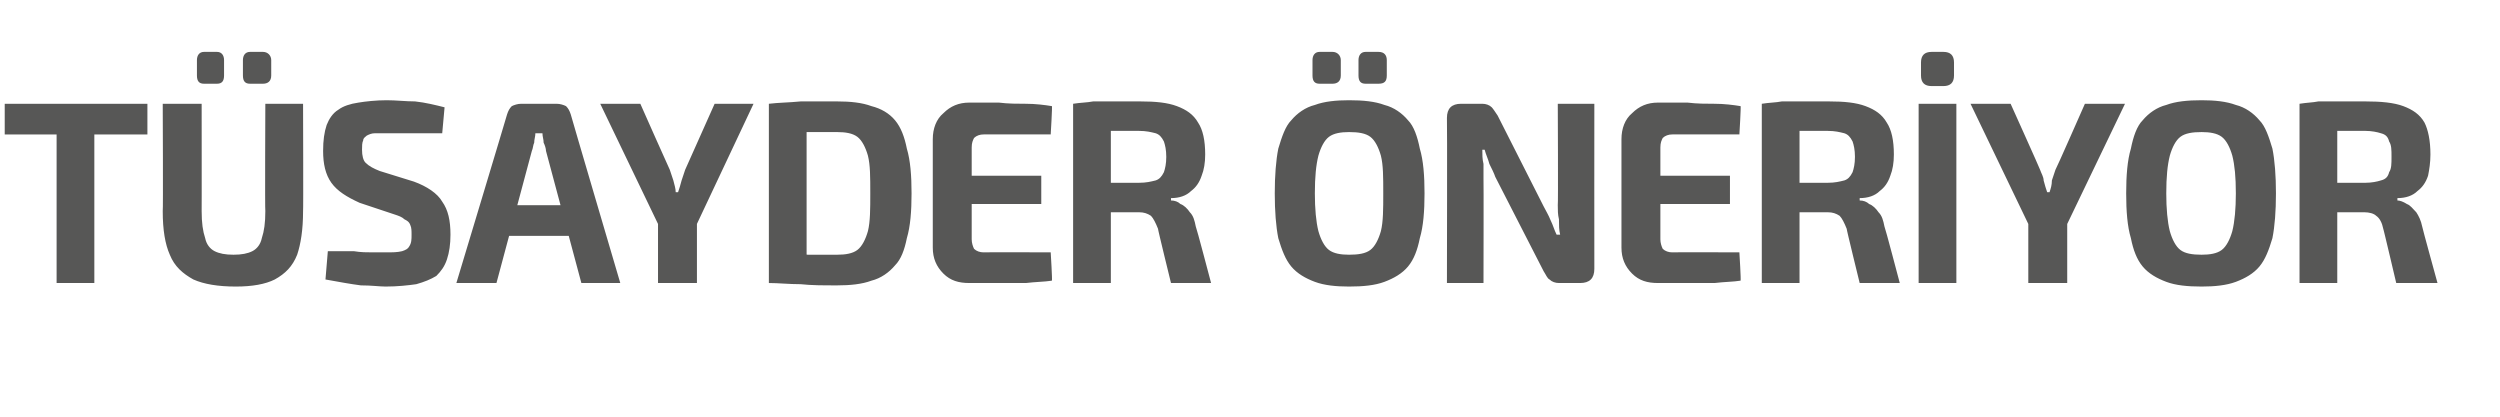<?xml version="1.0" standalone="no"?><!DOCTYPE svg PUBLIC "-//W3C//DTD SVG 1.1//EN" "http://www.w3.org/Graphics/SVG/1.1/DTD/svg11.dtd"><svg xmlns="http://www.w3.org/2000/svg" version="1.1" width="212px" height="35.4px" viewBox="0 -2 212 35.4" style="top:-2px">  <desc>TÜSAYDER ÖNERİYOR</desc>  <defs/>  <g id="Polygon68423">    <path d="M 8 6.8 L 8 22 L 4.8 22 L 4.8 6.8 L 8 6.8 Z M 12.5 6.8 L 12.5 9.4 L 0.4 9.4 L 0.4 6.8 L 12.5 6.8 Z M 25.7 6.8 C 25.7 6.8 25.73 15.93 25.7 15.9 C 25.7 17.5 25.5 18.7 25.2 19.6 C 24.8 20.6 24.2 21.2 23.3 21.7 C 22.5 22.1 21.4 22.3 20 22.3 C 18.5 22.3 17.3 22.1 16.4 21.7 C 15.5 21.2 14.8 20.6 14.4 19.6 C 14 18.7 13.8 17.5 13.8 15.9 C 13.84 15.93 13.8 6.8 13.8 6.8 L 17.1 6.8 C 17.1 6.8 17.11 15.93 17.1 15.9 C 17.1 16.9 17.2 17.6 17.4 18.2 C 17.5 18.7 17.8 19.1 18.2 19.3 C 18.6 19.5 19.1 19.6 19.8 19.6 C 20.5 19.6 21 19.5 21.4 19.3 C 21.8 19.1 22.1 18.7 22.2 18.2 C 22.4 17.6 22.5 16.9 22.5 15.9 C 22.46 15.93 22.5 6.8 22.5 6.8 L 25.7 6.8 Z M 22.3 2.4 C 22.7 2.4 23 2.7 23 3.1 C 23 3.1 23 4.4 23 4.4 C 23 4.9 22.7 5.1 22.3 5.1 C 22.3 5.1 21.2 5.1 21.2 5.1 C 20.8 5.1 20.6 4.9 20.6 4.4 C 20.6 4.4 20.6 3.1 20.6 3.1 C 20.6 2.7 20.8 2.4 21.2 2.4 C 21.2 2.4 22.3 2.4 22.3 2.4 Z M 18.4 2.4 C 18.8 2.4 19 2.7 19 3.1 C 19 3.1 19 4.4 19 4.4 C 19 4.9 18.8 5.1 18.4 5.1 C 18.4 5.1 17.3 5.1 17.3 5.1 C 16.9 5.1 16.7 4.9 16.7 4.4 C 16.7 4.4 16.7 3.1 16.7 3.1 C 16.7 2.7 16.9 2.4 17.3 2.4 C 17.3 2.4 18.4 2.4 18.4 2.4 Z M 32.8 6.5 C 33.6 6.5 34.4 6.6 35.2 6.6 C 36.1 6.7 36.9 6.9 37.7 7.1 C 37.7 7.1 37.5 9.3 37.5 9.3 C 36.9 9.3 36.1 9.3 35.3 9.3 C 34.5 9.3 33.6 9.3 32.8 9.3 C 32.4 9.3 32.1 9.3 31.8 9.3 C 31.5 9.3 31.3 9.4 31.1 9.5 C 31 9.6 30.8 9.7 30.8 9.9 C 30.7 10.1 30.7 10.4 30.7 10.7 C 30.7 11.2 30.8 11.6 31 11.8 C 31.3 12.1 31.7 12.3 32.2 12.5 C 32.2 12.5 35.1 13.4 35.1 13.4 C 36.2 13.8 37.1 14.4 37.5 15.1 C 38 15.8 38.2 16.7 38.2 17.9 C 38.2 18.7 38.1 19.4 37.9 20 C 37.7 20.6 37.4 21 37 21.4 C 36.5 21.7 36 21.9 35.3 22.1 C 34.6 22.2 33.7 22.3 32.7 22.3 C 32.2 22.3 31.5 22.2 30.6 22.2 C 29.8 22.1 28.7 21.9 27.6 21.7 C 27.6 21.7 27.8 19.3 27.8 19.3 C 28.6 19.3 29.4 19.3 30 19.3 C 30.6 19.4 31.1 19.4 31.6 19.4 C 32 19.4 32.4 19.4 32.7 19.4 C 33.3 19.4 33.7 19.4 34.1 19.3 C 34.4 19.2 34.6 19.1 34.7 18.9 C 34.9 18.6 34.9 18.3 34.9 17.9 C 34.9 17.6 34.9 17.3 34.8 17.1 C 34.7 16.8 34.5 16.7 34.3 16.6 C 34.1 16.4 33.8 16.3 33.5 16.2 C 33.5 16.2 30.5 15.2 30.5 15.2 C 29.4 14.7 28.6 14.2 28.1 13.5 C 27.6 12.8 27.4 11.9 27.4 10.8 C 27.4 9.9 27.5 9.2 27.7 8.6 C 27.9 8.1 28.2 7.6 28.7 7.3 C 29.1 7 29.7 6.8 30.4 6.7 C 31 6.6 31.9 6.5 32.8 6.5 Z M 47.2 6.8 C 47.5 6.8 47.8 6.9 48 7 C 48.2 7.2 48.3 7.4 48.4 7.7 C 48.38 7.68 52.6 22 52.6 22 L 49.3 22 C 49.3 22 46.31 10.82 46.3 10.8 C 46.3 10.6 46.2 10.3 46.1 10.1 C 46.1 9.8 46 9.6 46 9.3 C 46 9.3 45.4 9.3 45.4 9.3 C 45.4 9.6 45.3 9.8 45.3 10.1 C 45.2 10.3 45.2 10.6 45.1 10.8 C 45.09 10.82 42.1 22 42.1 22 L 38.7 22 C 38.7 22 43.02 7.68 43 7.7 C 43.1 7.4 43.2 7.2 43.4 7 C 43.6 6.9 43.9 6.8 44.2 6.8 C 44.2 6.8 47.2 6.8 47.2 6.8 Z M 49.5 15.4 L 49.5 18 L 41.9 18 L 41.9 15.4 L 49.5 15.4 Z M 63.9 6.8 L 59 17.2 L 55.9 17.2 L 50.9 6.8 L 54.3 6.8 C 54.3 6.8 56.78 12.39 56.8 12.4 C 56.9 12.7 57 13 57.1 13.3 C 57.2 13.7 57.3 14 57.3 14.3 C 57.3 14.3 57.5 14.3 57.5 14.3 C 57.6 14 57.7 13.7 57.8 13.3 C 57.9 13 58 12.7 58.1 12.4 C 58.1 12.39 60.6 6.8 60.6 6.8 L 63.9 6.8 Z M 59.1 15.1 L 59.1 22 L 55.8 22 L 55.8 15.1 L 59.1 15.1 Z M 71 6.6 C 72.1 6.6 73.1 6.7 73.9 7 C 74.7 7.2 75.4 7.6 75.9 8.2 C 76.4 8.8 76.7 9.6 76.9 10.6 C 77.2 11.6 77.3 12.9 77.3 14.4 C 77.3 15.9 77.2 17.2 76.9 18.2 C 76.7 19.2 76.4 20 75.9 20.5 C 75.4 21.1 74.7 21.6 73.9 21.8 C 73.1 22.1 72.1 22.2 71 22.2 C 69.8 22.2 68.8 22.2 67.9 22.1 C 66.9 22.1 66 22 65.2 22 C 65.2 22 66.5 19.5 66.5 19.5 C 67.1 19.5 67.7 19.5 68.5 19.6 C 69.2 19.6 70.1 19.6 71 19.6 C 71.7 19.6 72.3 19.5 72.7 19.2 C 73.1 18.9 73.4 18.3 73.6 17.6 C 73.8 16.8 73.8 15.7 73.8 14.4 C 73.8 13 73.8 12 73.6 11.2 C 73.4 10.5 73.1 9.9 72.7 9.6 C 72.3 9.3 71.7 9.2 71 9.2 C 70.1 9.2 69.3 9.2 68.6 9.2 C 68 9.2 67.3 9.2 66.6 9.2 C 66.6 9.2 65.2 6.8 65.2 6.8 C 66 6.7 66.9 6.7 67.9 6.6 C 68.8 6.6 69.8 6.6 71 6.6 Z M 68.4 6.8 L 68.4 22 L 65.2 22 L 65.2 6.8 L 68.4 6.8 Z M 82.2 6.7 C 83 6.7 83.8 6.7 84.7 6.7 C 85.5 6.8 86.3 6.8 87 6.8 C 87.8 6.8 88.6 6.9 89.2 7 C 89.25 6.95 89.1 9.4 89.1 9.4 C 89.1 9.4 83.44 9.39 83.4 9.4 C 83.1 9.4 82.8 9.5 82.6 9.7 C 82.5 9.9 82.4 10.1 82.4 10.5 C 82.4 10.5 82.4 18.3 82.4 18.3 C 82.4 18.6 82.5 18.9 82.6 19.1 C 82.8 19.3 83.1 19.4 83.4 19.4 C 83.44 19.38 89.1 19.4 89.1 19.4 C 89.1 19.4 89.25 21.82 89.2 21.8 C 88.6 21.9 87.8 21.9 87 22 C 86.3 22 85.5 22 84.7 22 C 83.8 22 83 22 82.2 22 C 81.3 22 80.6 21.8 80 21.2 C 79.4 20.6 79.1 19.9 79.1 19 C 79.1 19 79.1 9.8 79.1 9.8 C 79.1 8.9 79.4 8.1 80 7.6 C 80.6 7 81.3 6.7 82.2 6.7 Z M 79.5 12.9 L 88.3 12.9 L 88.3 15.3 L 79.5 15.3 L 79.5 12.9 Z M 96.7 6.6 C 98 6.6 99 6.7 99.8 7 C 100.6 7.3 101.2 7.7 101.6 8.4 C 102 9 102.2 9.9 102.2 11.1 C 102.2 11.8 102.1 12.4 101.9 12.9 C 101.7 13.5 101.4 13.9 101 14.2 C 100.6 14.6 100 14.8 99.3 14.8 C 99.3 14.8 99.3 15 99.3 15 C 99.6 15 99.9 15.1 100.1 15.3 C 100.4 15.4 100.7 15.7 100.9 16 C 101.2 16.3 101.3 16.7 101.4 17.2 C 101.45 17.25 102.7 22 102.7 22 L 99.3 22 C 99.3 22 98.16 17.36 98.2 17.4 C 98 16.9 97.8 16.5 97.6 16.3 C 97.3 16.1 97 16 96.6 16 C 95.6 16 94.8 16 94.1 16 C 93.5 16 92.9 16 92.5 16 C 92 16 91.6 16 91.2 15.9 C 91.24 15.95 91.3 13.5 91.3 13.5 C 91.3 13.5 96.62 13.51 96.6 13.5 C 97.2 13.5 97.6 13.4 98 13.3 C 98.3 13.2 98.5 13 98.7 12.6 C 98.8 12.3 98.9 11.9 98.9 11.3 C 98.9 10.7 98.8 10.3 98.7 10 C 98.5 9.6 98.3 9.4 98 9.3 C 97.6 9.2 97.2 9.1 96.6 9.1 C 95.3 9.1 94.2 9.1 93.2 9.1 C 92.3 9.1 91.7 9.2 91.3 9.2 C 91.3 9.2 91 6.8 91 6.8 C 91.6 6.7 92.2 6.7 92.7 6.6 C 93.2 6.6 93.8 6.6 94.4 6.6 C 95.1 6.6 95.8 6.6 96.7 6.6 Z M 94.2 6.8 L 94.2 22 L 91 22 L 91 6.8 L 94.2 6.8 Z M 114.4 6.5 C 115.6 6.5 116.6 6.6 117.4 6.9 C 118.2 7.1 118.9 7.6 119.4 8.2 C 119.9 8.7 120.2 9.6 120.4 10.6 C 120.7 11.6 120.8 12.9 120.8 14.4 C 120.8 15.9 120.7 17.2 120.4 18.2 C 120.2 19.2 119.9 20 119.4 20.6 C 118.9 21.2 118.2 21.6 117.4 21.9 C 116.6 22.2 115.6 22.3 114.4 22.3 C 113.3 22.3 112.3 22.2 111.5 21.9 C 110.7 21.6 110 21.2 109.5 20.6 C 109 20 108.7 19.2 108.4 18.2 C 108.2 17.2 108.1 15.9 108.1 14.4 C 108.1 12.9 108.2 11.6 108.4 10.6 C 108.7 9.6 109 8.7 109.5 8.2 C 110 7.6 110.7 7.1 111.5 6.9 C 112.3 6.6 113.3 6.5 114.4 6.5 Z M 114.4 9.2 C 113.7 9.2 113.1 9.3 112.7 9.6 C 112.3 9.9 112 10.5 111.8 11.2 C 111.6 12 111.5 13 111.5 14.4 C 111.5 15.7 111.6 16.8 111.8 17.6 C 112 18.3 112.3 18.9 112.7 19.2 C 113.1 19.5 113.7 19.6 114.4 19.6 C 115.2 19.6 115.8 19.5 116.2 19.2 C 116.6 18.9 116.9 18.3 117.1 17.6 C 117.3 16.8 117.3 15.7 117.3 14.4 C 117.3 13 117.3 12 117.1 11.2 C 116.9 10.5 116.6 9.9 116.2 9.6 C 115.8 9.3 115.2 9.2 114.4 9.2 Z M 116.9 2.4 C 117.4 2.4 117.6 2.7 117.6 3.1 C 117.6 3.1 117.6 4.4 117.6 4.4 C 117.6 4.9 117.4 5.1 116.9 5.1 C 116.9 5.1 115.8 5.1 115.8 5.1 C 115.4 5.1 115.2 4.9 115.2 4.4 C 115.2 4.4 115.2 3.1 115.2 3.1 C 115.2 2.7 115.4 2.4 115.8 2.4 C 115.8 2.4 116.9 2.4 116.9 2.4 Z M 113 2.4 C 113.4 2.4 113.7 2.7 113.7 3.1 C 113.7 3.1 113.7 4.4 113.7 4.4 C 113.7 4.9 113.4 5.1 113 5.1 C 113 5.1 111.9 5.1 111.9 5.1 C 111.5 5.1 111.3 4.9 111.3 4.4 C 111.3 4.4 111.3 3.1 111.3 3.1 C 111.3 2.7 111.5 2.4 111.9 2.4 C 111.9 2.4 113 2.4 113 2.4 Z M 135.2 6.8 C 135.2 6.8 135.19 20.77 135.2 20.8 C 135.2 21.6 134.8 22 134 22 C 134 22 132.2 22 132.2 22 C 131.9 22 131.6 21.9 131.4 21.7 C 131.2 21.6 131.1 21.3 130.9 21 C 130.9 21 126.8 13 126.8 13 C 126.7 12.7 126.5 12.3 126.3 11.9 C 126.2 11.5 126 11.1 125.9 10.7 C 125.9 10.7 125.7 10.7 125.7 10.7 C 125.7 11.1 125.7 11.5 125.8 11.9 C 125.8 12.3 125.8 12.7 125.8 13.1 C 125.82 13.09 125.8 22 125.8 22 L 122.7 22 C 122.7 22 122.73 8.01 122.7 8 C 122.7 7.2 123.1 6.8 123.9 6.8 C 123.9 6.8 125.7 6.8 125.7 6.8 C 126 6.8 126.3 6.9 126.5 7.1 C 126.6 7.2 126.8 7.5 127 7.8 C 127 7.8 130.9 15.5 130.9 15.5 C 131.1 15.9 131.3 16.2 131.5 16.7 C 131.7 17.1 131.8 17.5 132 17.9 C 132 17.9 132.3 17.9 132.3 17.9 C 132.2 17.5 132.2 17.1 132.2 16.6 C 132.1 16.2 132.1 15.8 132.1 15.4 C 132.14 15.4 132.1 6.8 132.1 6.8 L 135.2 6.8 Z M 140.6 6.7 C 141.4 6.7 142.2 6.7 143.1 6.7 C 143.9 6.8 144.7 6.8 145.4 6.8 C 146.2 6.8 147 6.9 147.6 7 C 147.65 6.95 147.5 9.4 147.5 9.4 C 147.5 9.4 141.84 9.39 141.8 9.4 C 141.5 9.4 141.2 9.5 141 9.7 C 140.9 9.9 140.8 10.1 140.8 10.5 C 140.8 10.5 140.8 18.3 140.8 18.3 C 140.8 18.6 140.9 18.9 141 19.1 C 141.2 19.3 141.5 19.4 141.8 19.4 C 141.84 19.38 147.5 19.4 147.5 19.4 C 147.5 19.4 147.65 21.82 147.6 21.8 C 147 21.9 146.2 21.9 145.4 22 C 144.7 22 143.9 22 143.1 22 C 142.2 22 141.4 22 140.6 22 C 139.7 22 139 21.8 138.4 21.2 C 137.8 20.6 137.5 19.9 137.5 19 C 137.5 19 137.5 9.8 137.5 9.8 C 137.5 8.9 137.8 8.1 138.4 7.6 C 139 7 139.7 6.7 140.6 6.7 Z M 137.9 12.9 L 146.7 12.9 L 146.7 15.3 L 137.9 15.3 L 137.9 12.9 Z M 155.1 6.6 C 156.4 6.6 157.4 6.7 158.2 7 C 159 7.3 159.6 7.7 160 8.4 C 160.4 9 160.6 9.9 160.6 11.1 C 160.6 11.8 160.5 12.4 160.3 12.9 C 160.1 13.5 159.8 13.9 159.4 14.2 C 159 14.6 158.4 14.8 157.7 14.8 C 157.7 14.8 157.7 15 157.7 15 C 158 15 158.3 15.1 158.5 15.3 C 158.8 15.4 159.1 15.7 159.3 16 C 159.6 16.3 159.7 16.7 159.8 17.2 C 159.85 17.25 161.1 22 161.1 22 L 157.7 22 C 157.7 22 156.56 17.36 156.6 17.4 C 156.4 16.9 156.2 16.5 156 16.3 C 155.7 16.1 155.4 16 155 16 C 154 16 153.2 16 152.5 16 C 151.9 16 151.3 16 150.9 16 C 150.4 16 150 16 149.6 15.9 C 149.64 15.95 149.7 13.5 149.7 13.5 C 149.7 13.5 155.02 13.51 155 13.5 C 155.6 13.5 156 13.4 156.4 13.3 C 156.7 13.2 156.9 13 157.1 12.6 C 157.2 12.3 157.3 11.9 157.3 11.3 C 157.3 10.7 157.2 10.3 157.1 10 C 156.9 9.6 156.7 9.4 156.4 9.3 C 156 9.2 155.6 9.1 155 9.1 C 153.7 9.1 152.6 9.1 151.6 9.1 C 150.7 9.1 150.1 9.2 149.7 9.2 C 149.7 9.2 149.4 6.8 149.4 6.8 C 150 6.7 150.6 6.7 151.1 6.6 C 151.6 6.6 152.2 6.6 152.8 6.6 C 153.5 6.6 154.2 6.6 155.1 6.6 Z M 152.6 6.8 L 152.6 22 L 149.4 22 L 149.4 6.8 L 152.6 6.8 Z M 165.9 6.8 L 165.9 22 L 162.7 22 L 162.7 6.8 L 165.9 6.8 Z M 164.8 2.4 C 165.4 2.4 165.7 2.7 165.7 3.3 C 165.7 3.3 165.7 4.4 165.7 4.4 C 165.7 5 165.4 5.3 164.8 5.3 C 164.8 5.3 163.8 5.3 163.8 5.3 C 163.2 5.3 162.9 5 162.9 4.4 C 162.9 4.4 162.9 3.3 162.9 3.3 C 162.9 2.7 163.2 2.4 163.8 2.4 C 163.8 2.4 164.8 2.4 164.8 2.4 Z M 180.2 6.8 L 175.2 17.2 L 172.1 17.2 L 167.1 6.8 L 170.5 6.8 C 170.5 6.8 173.02 12.39 173 12.4 C 173.1 12.7 173.3 13 173.3 13.3 C 173.4 13.7 173.5 14 173.6 14.3 C 173.6 14.3 173.8 14.3 173.8 14.3 C 173.9 14 174 13.7 174 13.3 C 174.1 13 174.2 12.7 174.3 12.4 C 174.34 12.39 176.8 6.8 176.8 6.8 L 180.2 6.8 Z M 175.3 15.1 L 175.3 22 L 172 22 L 172 15.1 L 175.3 15.1 Z M 186.7 6.5 C 187.8 6.5 188.8 6.6 189.6 6.9 C 190.4 7.1 191.1 7.6 191.6 8.2 C 192.1 8.7 192.4 9.6 192.7 10.6 C 192.9 11.6 193 12.9 193 14.4 C 193 15.9 192.9 17.2 192.7 18.2 C 192.4 19.2 192.1 20 191.6 20.6 C 191.1 21.2 190.4 21.6 189.6 21.9 C 188.8 22.2 187.8 22.3 186.7 22.3 C 185.5 22.3 184.5 22.2 183.7 21.9 C 182.9 21.6 182.2 21.2 181.7 20.6 C 181.2 20 180.9 19.2 180.7 18.2 C 180.4 17.2 180.3 15.9 180.3 14.4 C 180.3 12.9 180.4 11.6 180.7 10.6 C 180.9 9.6 181.2 8.7 181.7 8.2 C 182.2 7.6 182.9 7.1 183.7 6.9 C 184.5 6.6 185.5 6.5 186.7 6.5 Z M 186.7 9.2 C 185.9 9.2 185.3 9.3 184.9 9.6 C 184.5 9.9 184.2 10.5 184 11.2 C 183.8 12 183.7 13 183.7 14.4 C 183.7 15.7 183.8 16.8 184 17.6 C 184.2 18.3 184.5 18.9 184.9 19.2 C 185.3 19.5 185.9 19.6 186.7 19.6 C 187.4 19.6 188 19.5 188.4 19.2 C 188.8 18.9 189.1 18.3 189.3 17.6 C 189.5 16.8 189.6 15.7 189.6 14.4 C 189.6 13 189.5 12 189.3 11.2 C 189.1 10.5 188.8 9.9 188.4 9.6 C 188 9.3 187.4 9.2 186.7 9.2 Z M 200.6 6.6 C 201.9 6.6 203 6.7 203.8 7 C 204.6 7.3 205.2 7.7 205.6 8.4 C 205.9 9 206.1 9.9 206.1 11.1 C 206.1 11.8 206 12.4 205.9 12.9 C 205.7 13.5 205.4 13.9 205 14.2 C 204.6 14.6 204 14.8 203.3 14.8 C 203.3 14.8 203.3 15 203.3 15 C 203.5 15 203.8 15.1 204.1 15.3 C 204.4 15.4 204.6 15.7 204.9 16 C 205.1 16.3 205.3 16.7 205.4 17.2 C 205.39 17.25 206.7 22 206.7 22 L 203.2 22 C 203.2 22 202.11 17.36 202.1 17.4 C 202 16.9 201.8 16.5 201.5 16.3 C 201.3 16.1 200.9 16 200.5 16 C 199.5 16 198.7 16 198.1 16 C 197.4 16 196.8 16 196.4 16 C 195.9 16 195.5 16 195.2 15.9 C 195.19 15.95 195.3 13.5 195.3 13.5 C 195.3 13.5 200.57 13.51 200.6 13.5 C 201.1 13.5 201.6 13.4 201.9 13.3 C 202.3 13.2 202.5 13 202.6 12.6 C 202.8 12.3 202.8 11.9 202.8 11.3 C 202.8 10.7 202.8 10.3 202.6 10 C 202.5 9.6 202.3 9.4 201.9 9.3 C 201.6 9.2 201.1 9.1 200.6 9.1 C 199.2 9.1 198.1 9.1 197.2 9.1 C 196.3 9.1 195.6 9.2 195.3 9.2 C 195.3 9.2 195 6.8 195 6.8 C 195.6 6.7 196.1 6.7 196.6 6.6 C 197.2 6.6 197.7 6.6 198.4 6.6 C 199 6.6 199.8 6.6 200.6 6.6 Z M 198.2 6.8 L 198.2 22 L 195 22 L 195 6.8 L 198.2 6.8 Z " stroke="none" fill="#575756"/>  </g></svg>